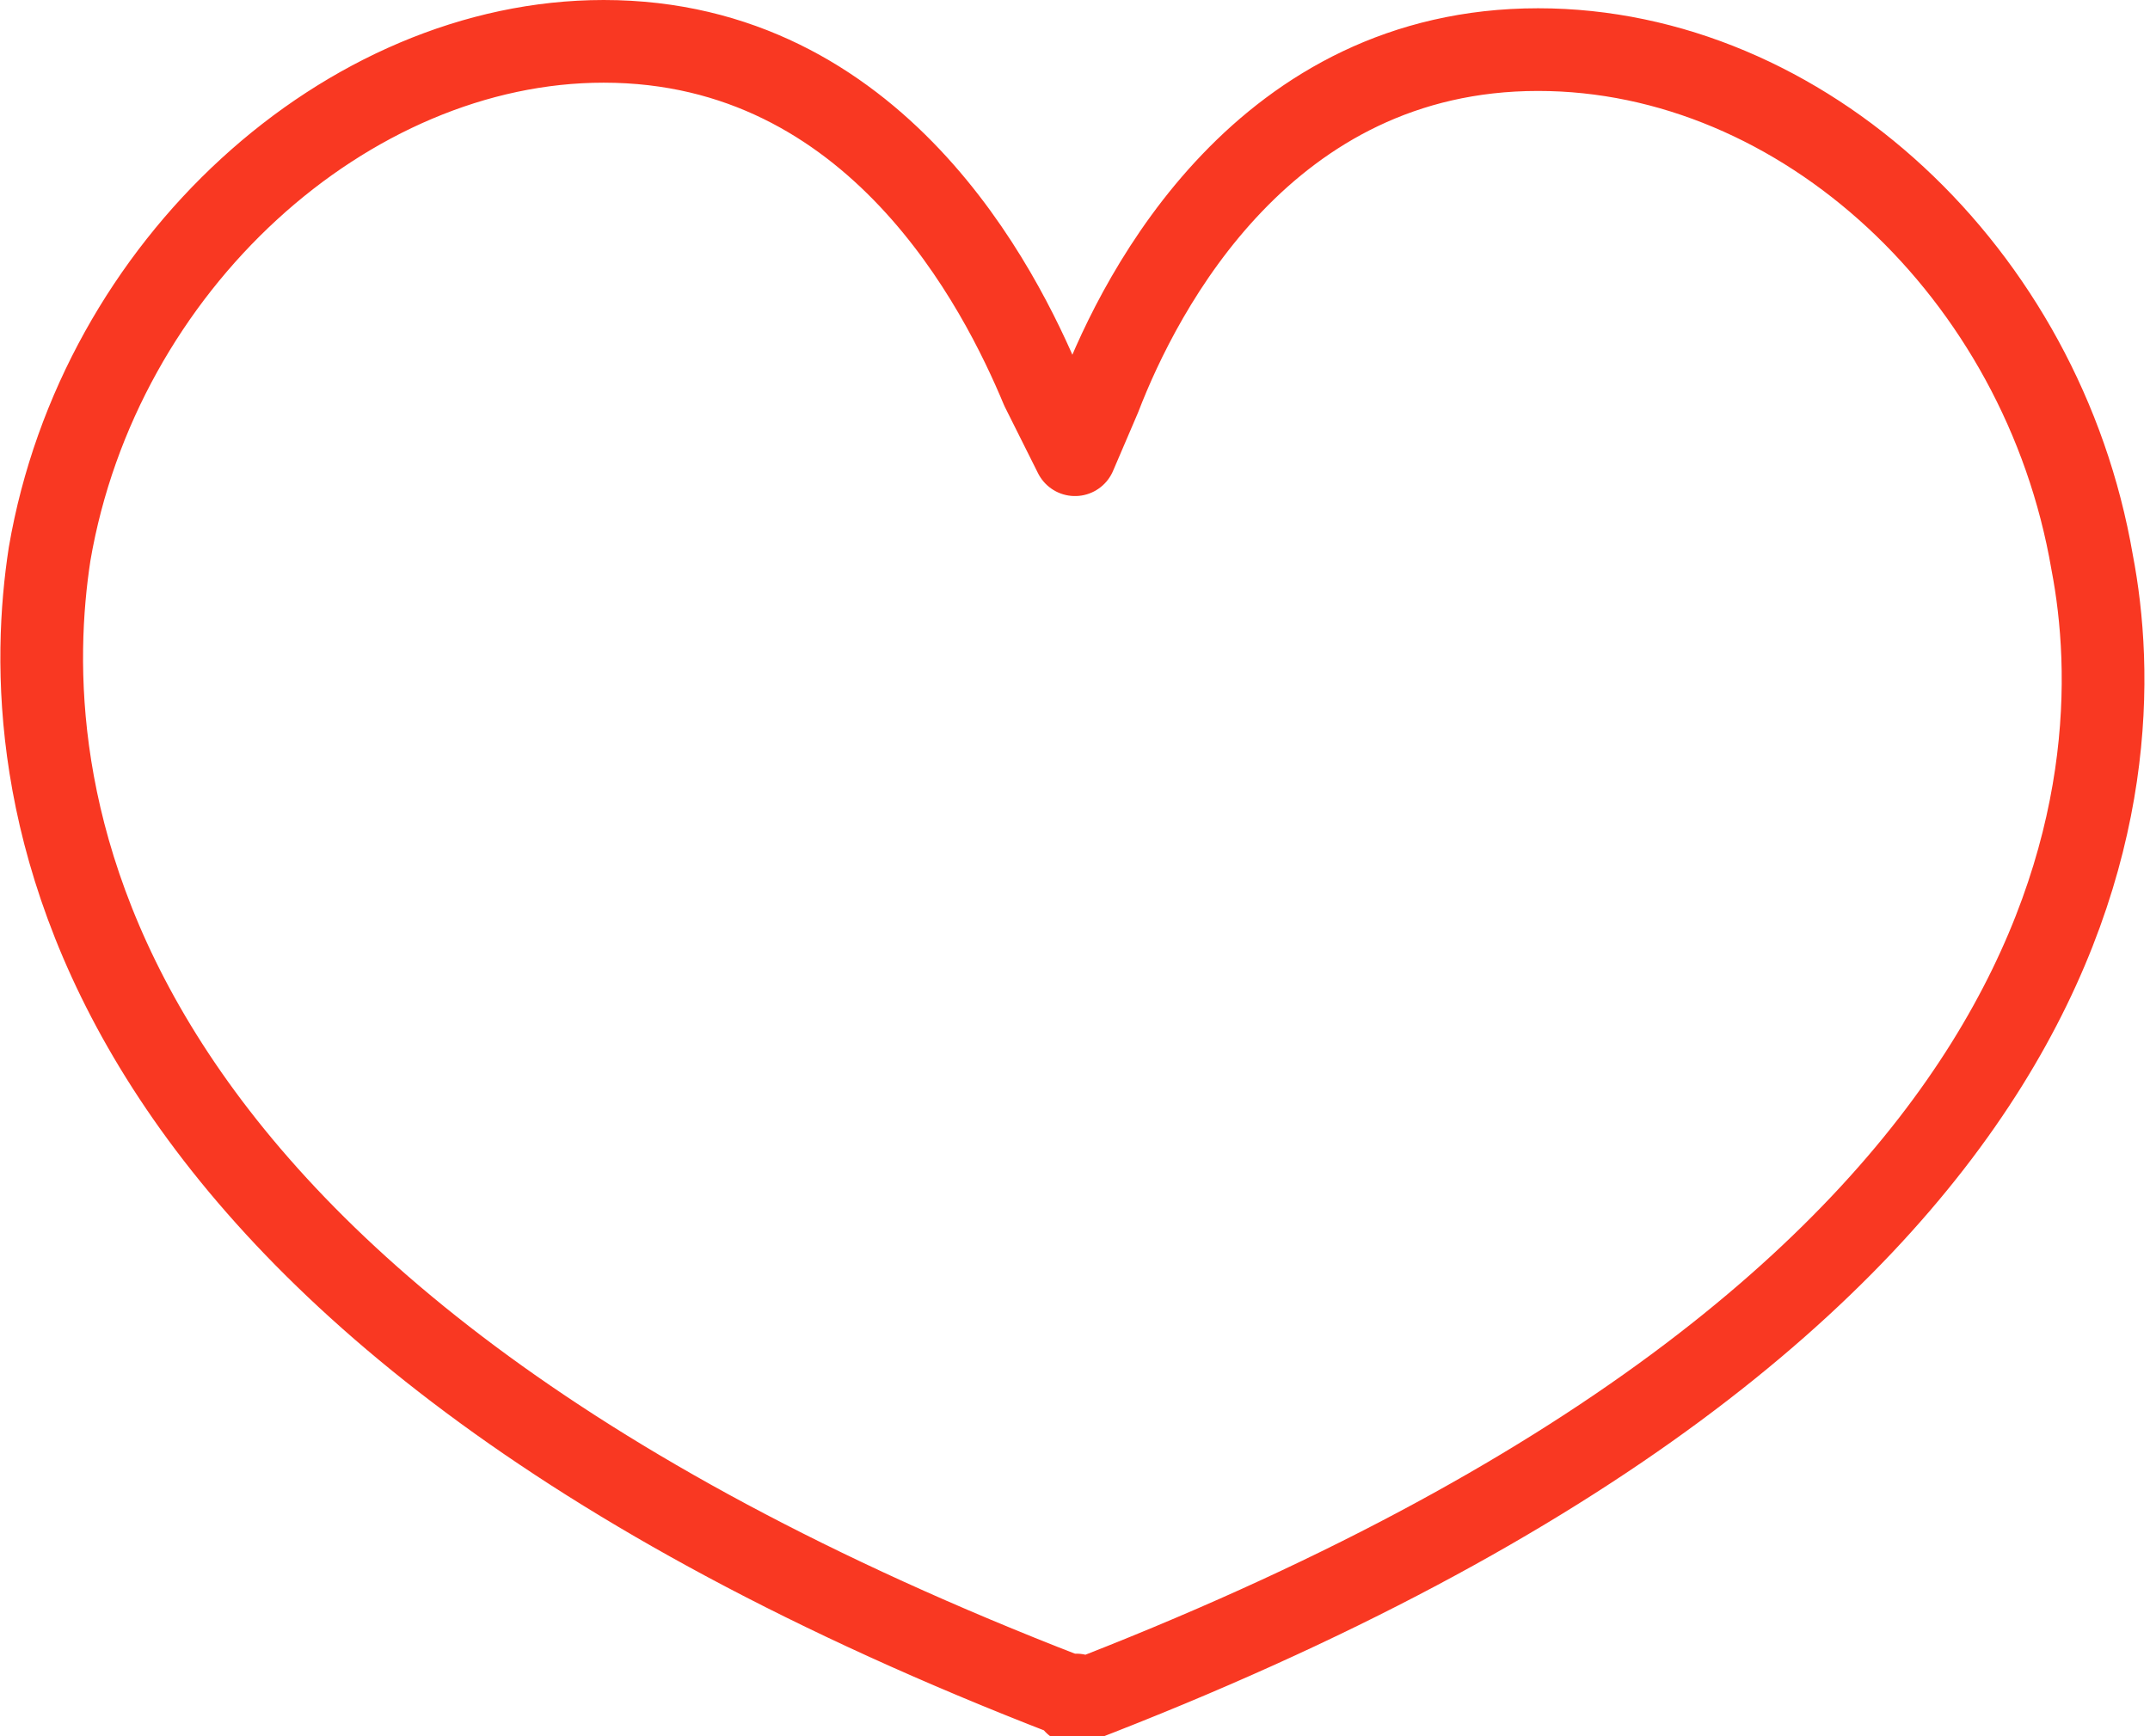 <?xml version="1.0" encoding="UTF-8"?> <!-- Generator: Adobe Illustrator 25.2.3, SVG Export Plug-In . SVG Version: 6.00 Build 0) --> <svg xmlns="http://www.w3.org/2000/svg" xmlns:xlink="http://www.w3.org/1999/xlink" id="Layer_1" x="0px" y="0px" viewBox="0 0 26 21" style="enable-background:new 0 0 26 21;" xml:space="preserve"> <style type="text/css"> .st0{fill:none;stroke:#F93822;stroke-linejoin:round;} </style> <path class="st0" d="M13,20.5c0,0-0.1,0-0.1,0C0.5,15.7,0.2,9.3,0.6,6.7c0.6-3.5,3.6-6.2,6.7-6.2c3.3,0,4.8,3,5.3,4.2L13,5.5 l0.3-0.7c0.5-1.3,2-4.2,5.3-4.2c3.2,0,6.1,2.7,6.7,6.2c0.5,2.6,0.2,9-12.3,13.8C13.1,20.5,13,20.5,13,20.5z"></path> </svg> 